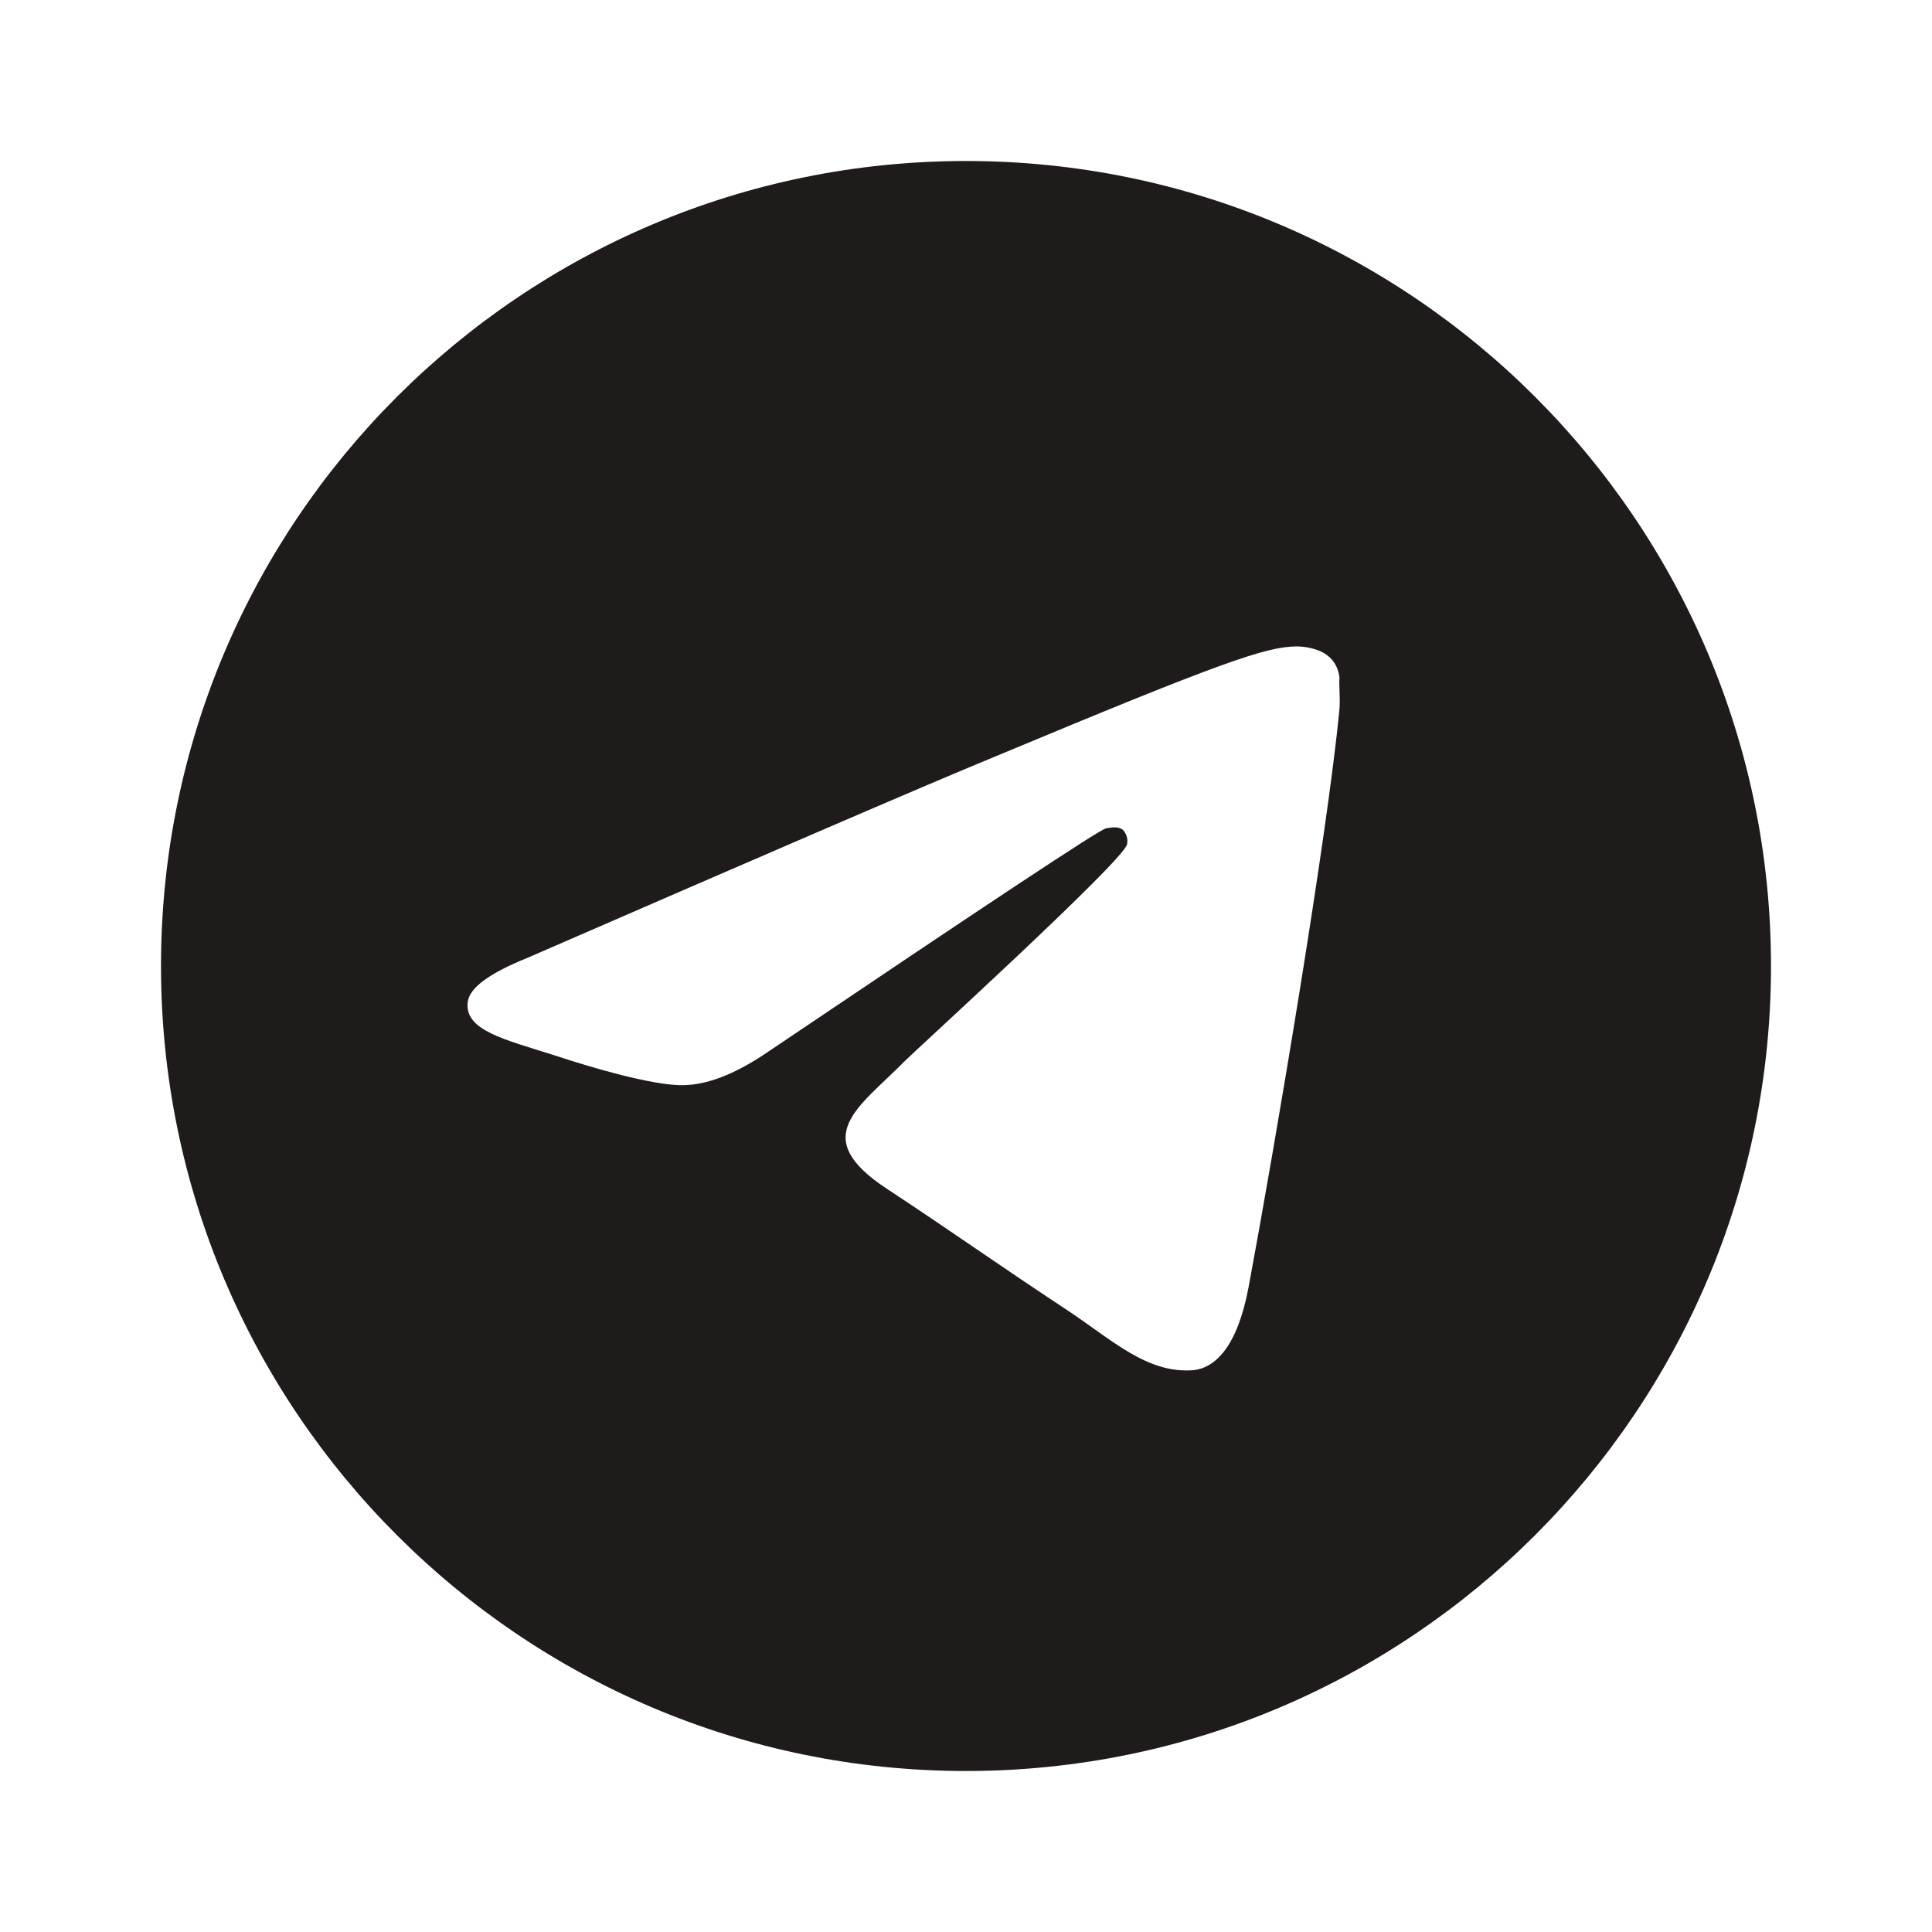 <?xml version="1.0" encoding="UTF-8"?> <svg xmlns="http://www.w3.org/2000/svg" width="27" height="27" viewBox="0 0 27 27" fill="none"> <path d="M13.5 2.25C7.29 2.25 2.25 7.29 2.25 13.5C2.25 19.71 7.29 24.75 13.5 24.75C19.71 24.75 24.75 19.71 24.75 13.5C24.75 7.29 19.71 2.25 13.5 2.25ZM18.72 9.9C18.551 11.678 17.82 15.998 17.449 17.989C17.291 18.832 16.976 19.114 16.684 19.148C16.031 19.204 15.536 18.72 14.906 18.304C13.916 17.651 13.354 17.246 12.398 16.616C11.284 15.885 12.004 15.48 12.645 14.828C12.814 14.659 15.694 12.037 15.75 11.801C15.758 11.765 15.757 11.728 15.747 11.693C15.737 11.658 15.719 11.625 15.694 11.599C15.626 11.543 15.536 11.565 15.457 11.576C15.356 11.599 13.781 12.645 10.71 14.715C10.26 15.019 9.855 15.176 9.495 15.165C9.09 15.154 8.325 14.94 7.751 14.749C7.043 14.524 6.491 14.4 6.536 14.006C6.559 13.804 6.84 13.601 7.369 13.387C10.654 11.959 12.836 11.014 13.928 10.564C17.055 9.259 17.696 9.034 18.124 9.034C18.214 9.034 18.427 9.056 18.562 9.169C18.675 9.259 18.709 9.383 18.72 9.473C18.709 9.54 18.731 9.742 18.72 9.9Z" fill="#1F1B1B"></path> </svg> 